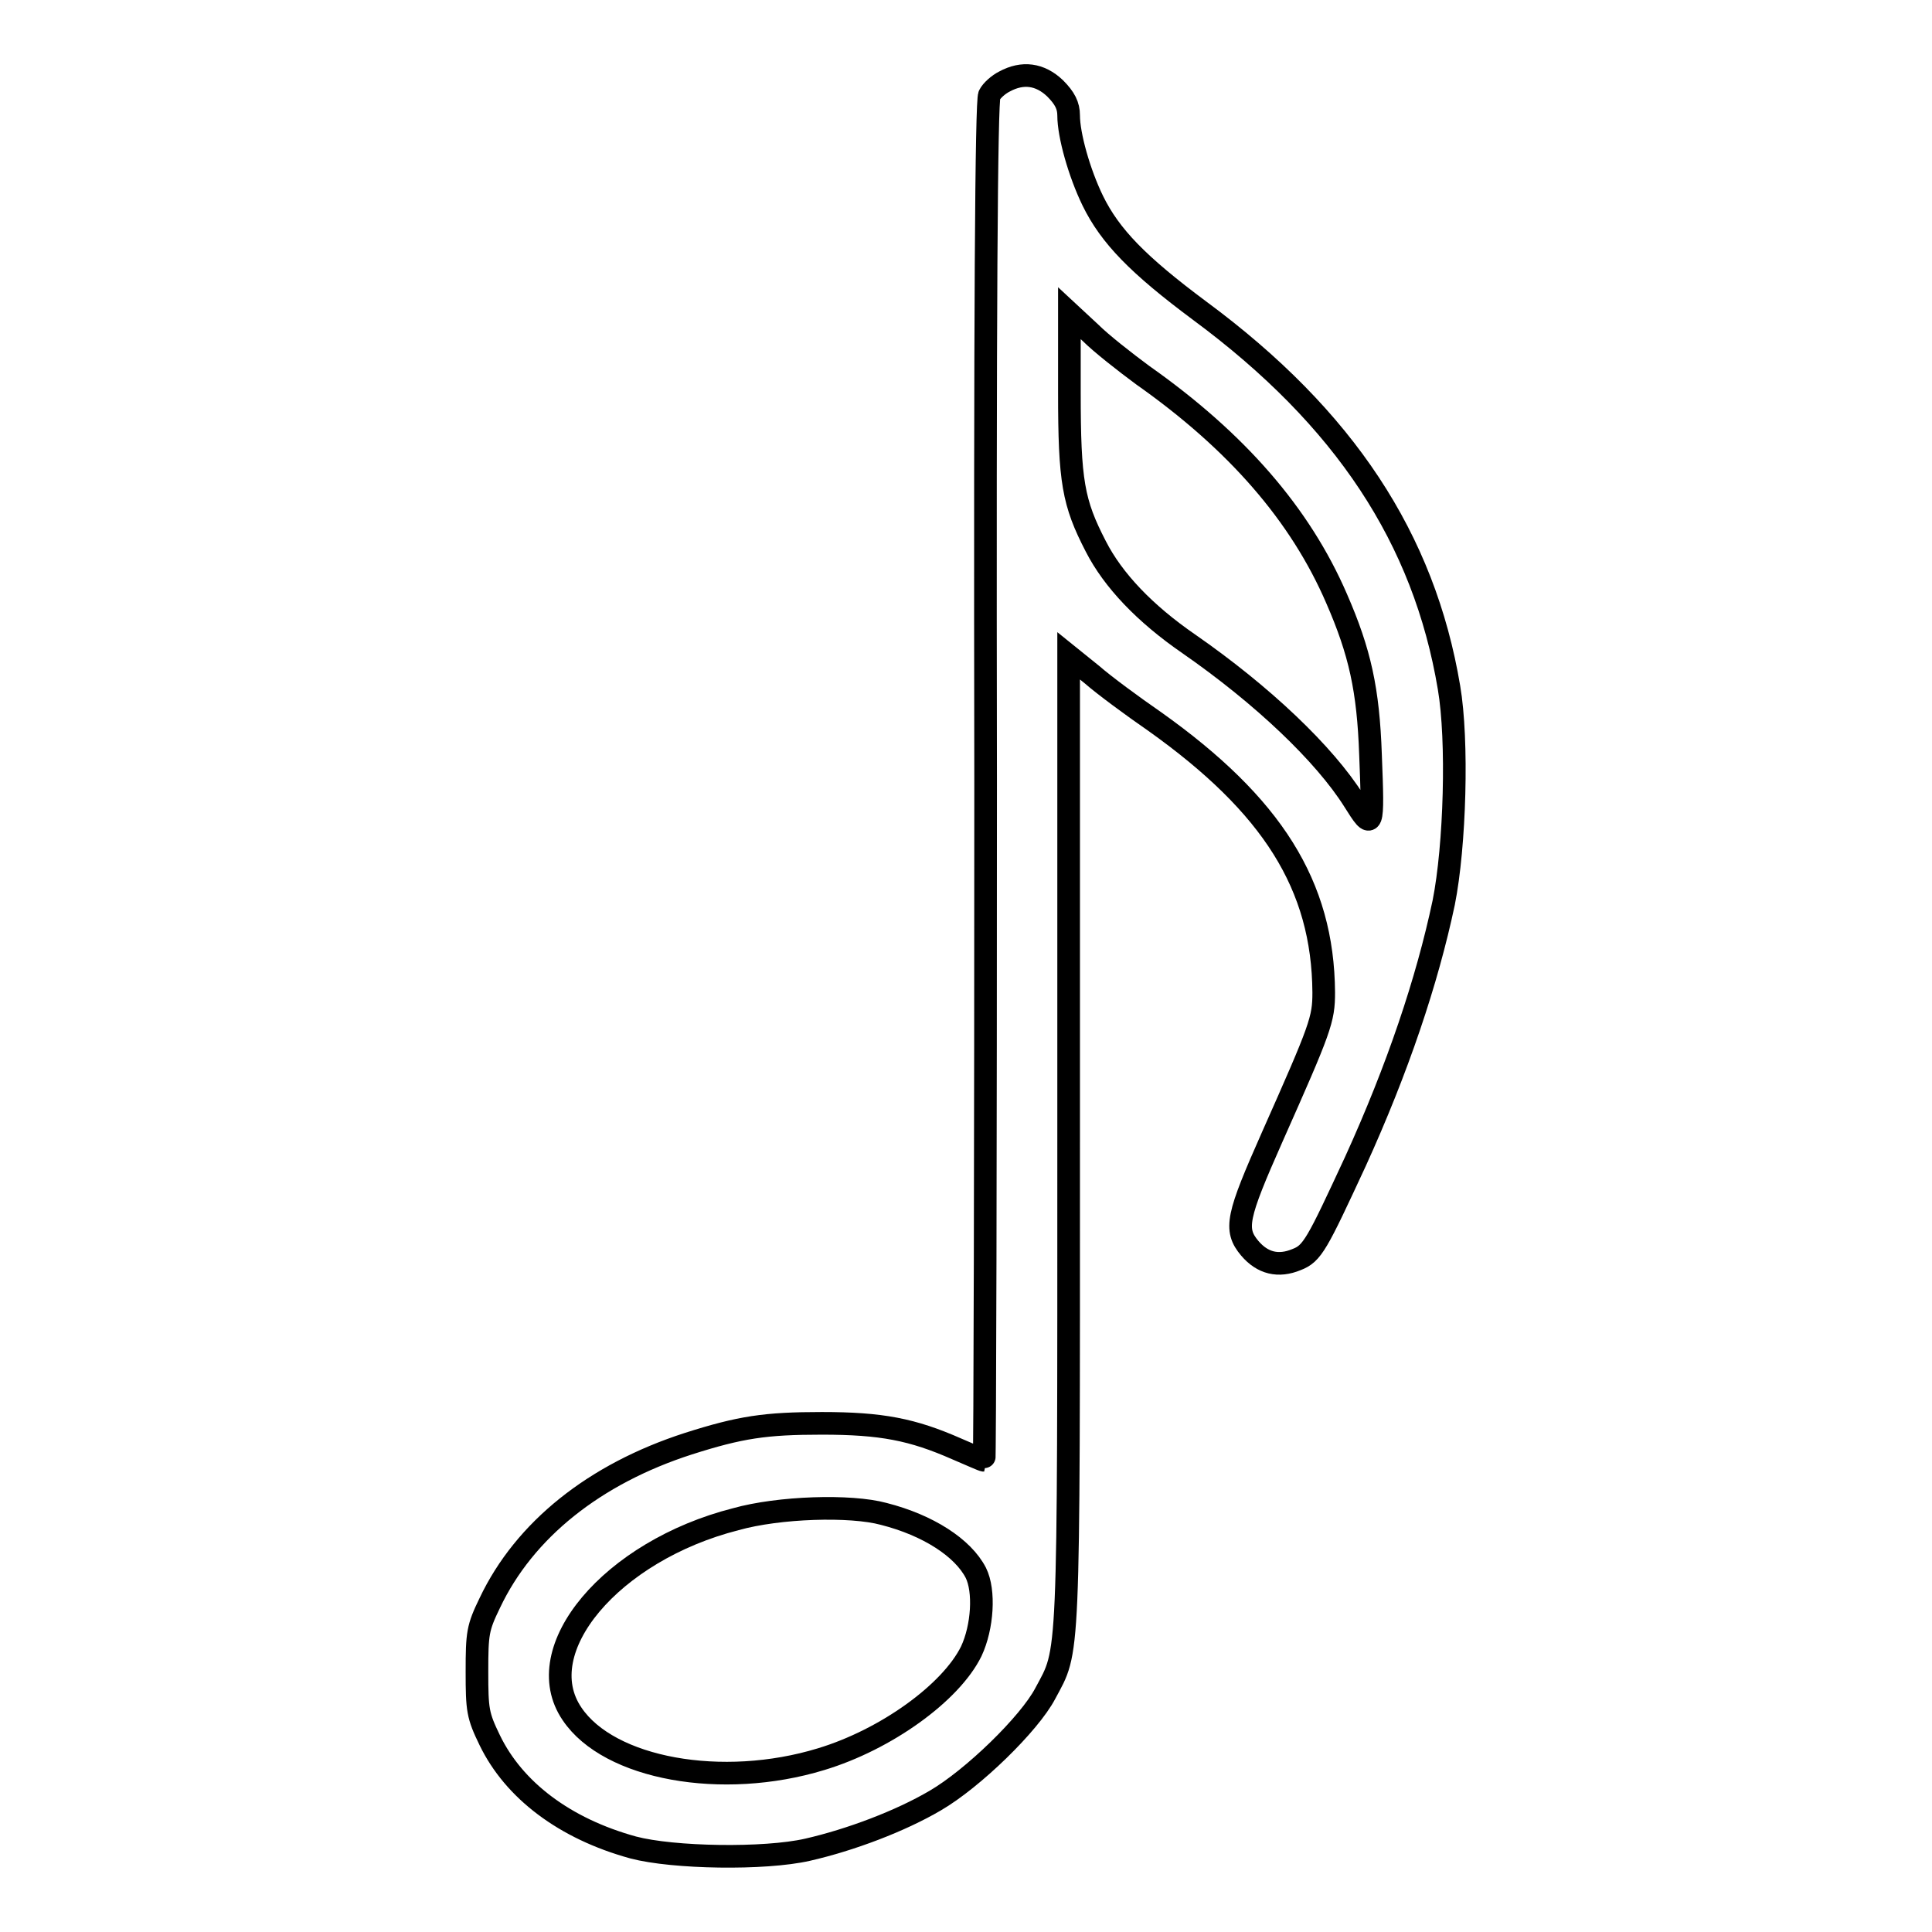 <?xml version="1.0" encoding="utf-8"?>
<!-- Svg Vector Icons : http://www.onlinewebfonts.com/icon -->
<!DOCTYPE svg PUBLIC "-//W3C//DTD SVG 1.1//EN" "http://www.w3.org/Graphics/SVG/1.1/DTD/svg11.dtd">
<svg version="1.1" xmlns="http://www.w3.org/2000/svg" xmlns:xlink="http://www.w3.org/1999/xlink" x="0px" y="0px" viewBox="0 0 256 256" enable-background="new 0 0 256 256" xml:space="preserve">
<g><g><g><path stroke-width="3" fill-opacity="0" stroke="#000000"  d="M133.1,10.8c-0.8,0.4-1.7,1.2-2,1.8c-0.4,0.7-0.6,28.5-0.5,91c0,49.5-0.1,89.9-0.2,89.9c-0.2,0-1.7-0.7-3.6-1.5c-5.9-2.6-10-3.4-17.9-3.4c-7.5,0-10.8,0.5-17.7,2.7c-12.4,4-21.7,11.4-26.3,21.1c-1.6,3.3-1.7,4-1.7,9.1c0,5.1,0.1,5.8,1.7,9.1c3.2,6.6,9.9,11.7,19,14.2c5.3,1.4,17.4,1.6,23.1,0.3c5.7-1.3,12.3-3.8,16.9-6.5c5-2.9,12.5-10.2,14.6-14.2c3.2-6,3.1-3,3.1-73.1V86.9l3.1,2.5c1.6,1.4,5.4,4.2,8.3,6.2c15.6,11.1,22.3,21.7,22.4,35.9c0,3.6-0.4,4.7-6.8,19.1c-4.7,10.6-5.1,12.3-3,14.8c1.7,2,3.8,2.5,6.2,1.5c2.1-0.8,2.7-2,7.8-13c5.6-12.3,9.5-23.9,11.7-34.3c1.5-7.5,1.9-21.5,0.7-28.5c-3.3-19.7-13.8-35.7-33-49.9c-8.2-6.1-11.9-9.9-14.2-14.6c-1.8-3.7-3.2-8.7-3.2-11.3c0-1.3-0.5-2.3-1.8-3.6C137.8,9.8,135.5,9.5,133.1,10.8z M151.4,49.7c12.5,8.8,20.9,18.5,25.7,29.6c3.1,7.1,4.2,12.1,4.5,20.7c0.4,10,0.3,10.1-2.2,6.1c-3.9-6.2-12.1-14-21.9-20.8c-5.8-4-10-8.4-12.3-12.9c-3-5.8-3.5-8.6-3.5-20.4V41.5l2.8,2.6C145.9,45.5,149.1,48,151.4,49.7z M117.1,200.6c5.9,1.5,10.5,4.5,12.2,7.8c1.2,2.4,0.9,7.2-0.6,10.4c-2.7,5.5-11.3,11.7-19.9,14.3c-13.1,4-28.1,1.3-33-6c-5.8-8.5,5.2-21.6,21.7-25.8C103.2,199.7,112.7,199.4,117.1,200.6z"/></g></g></g>
</svg>